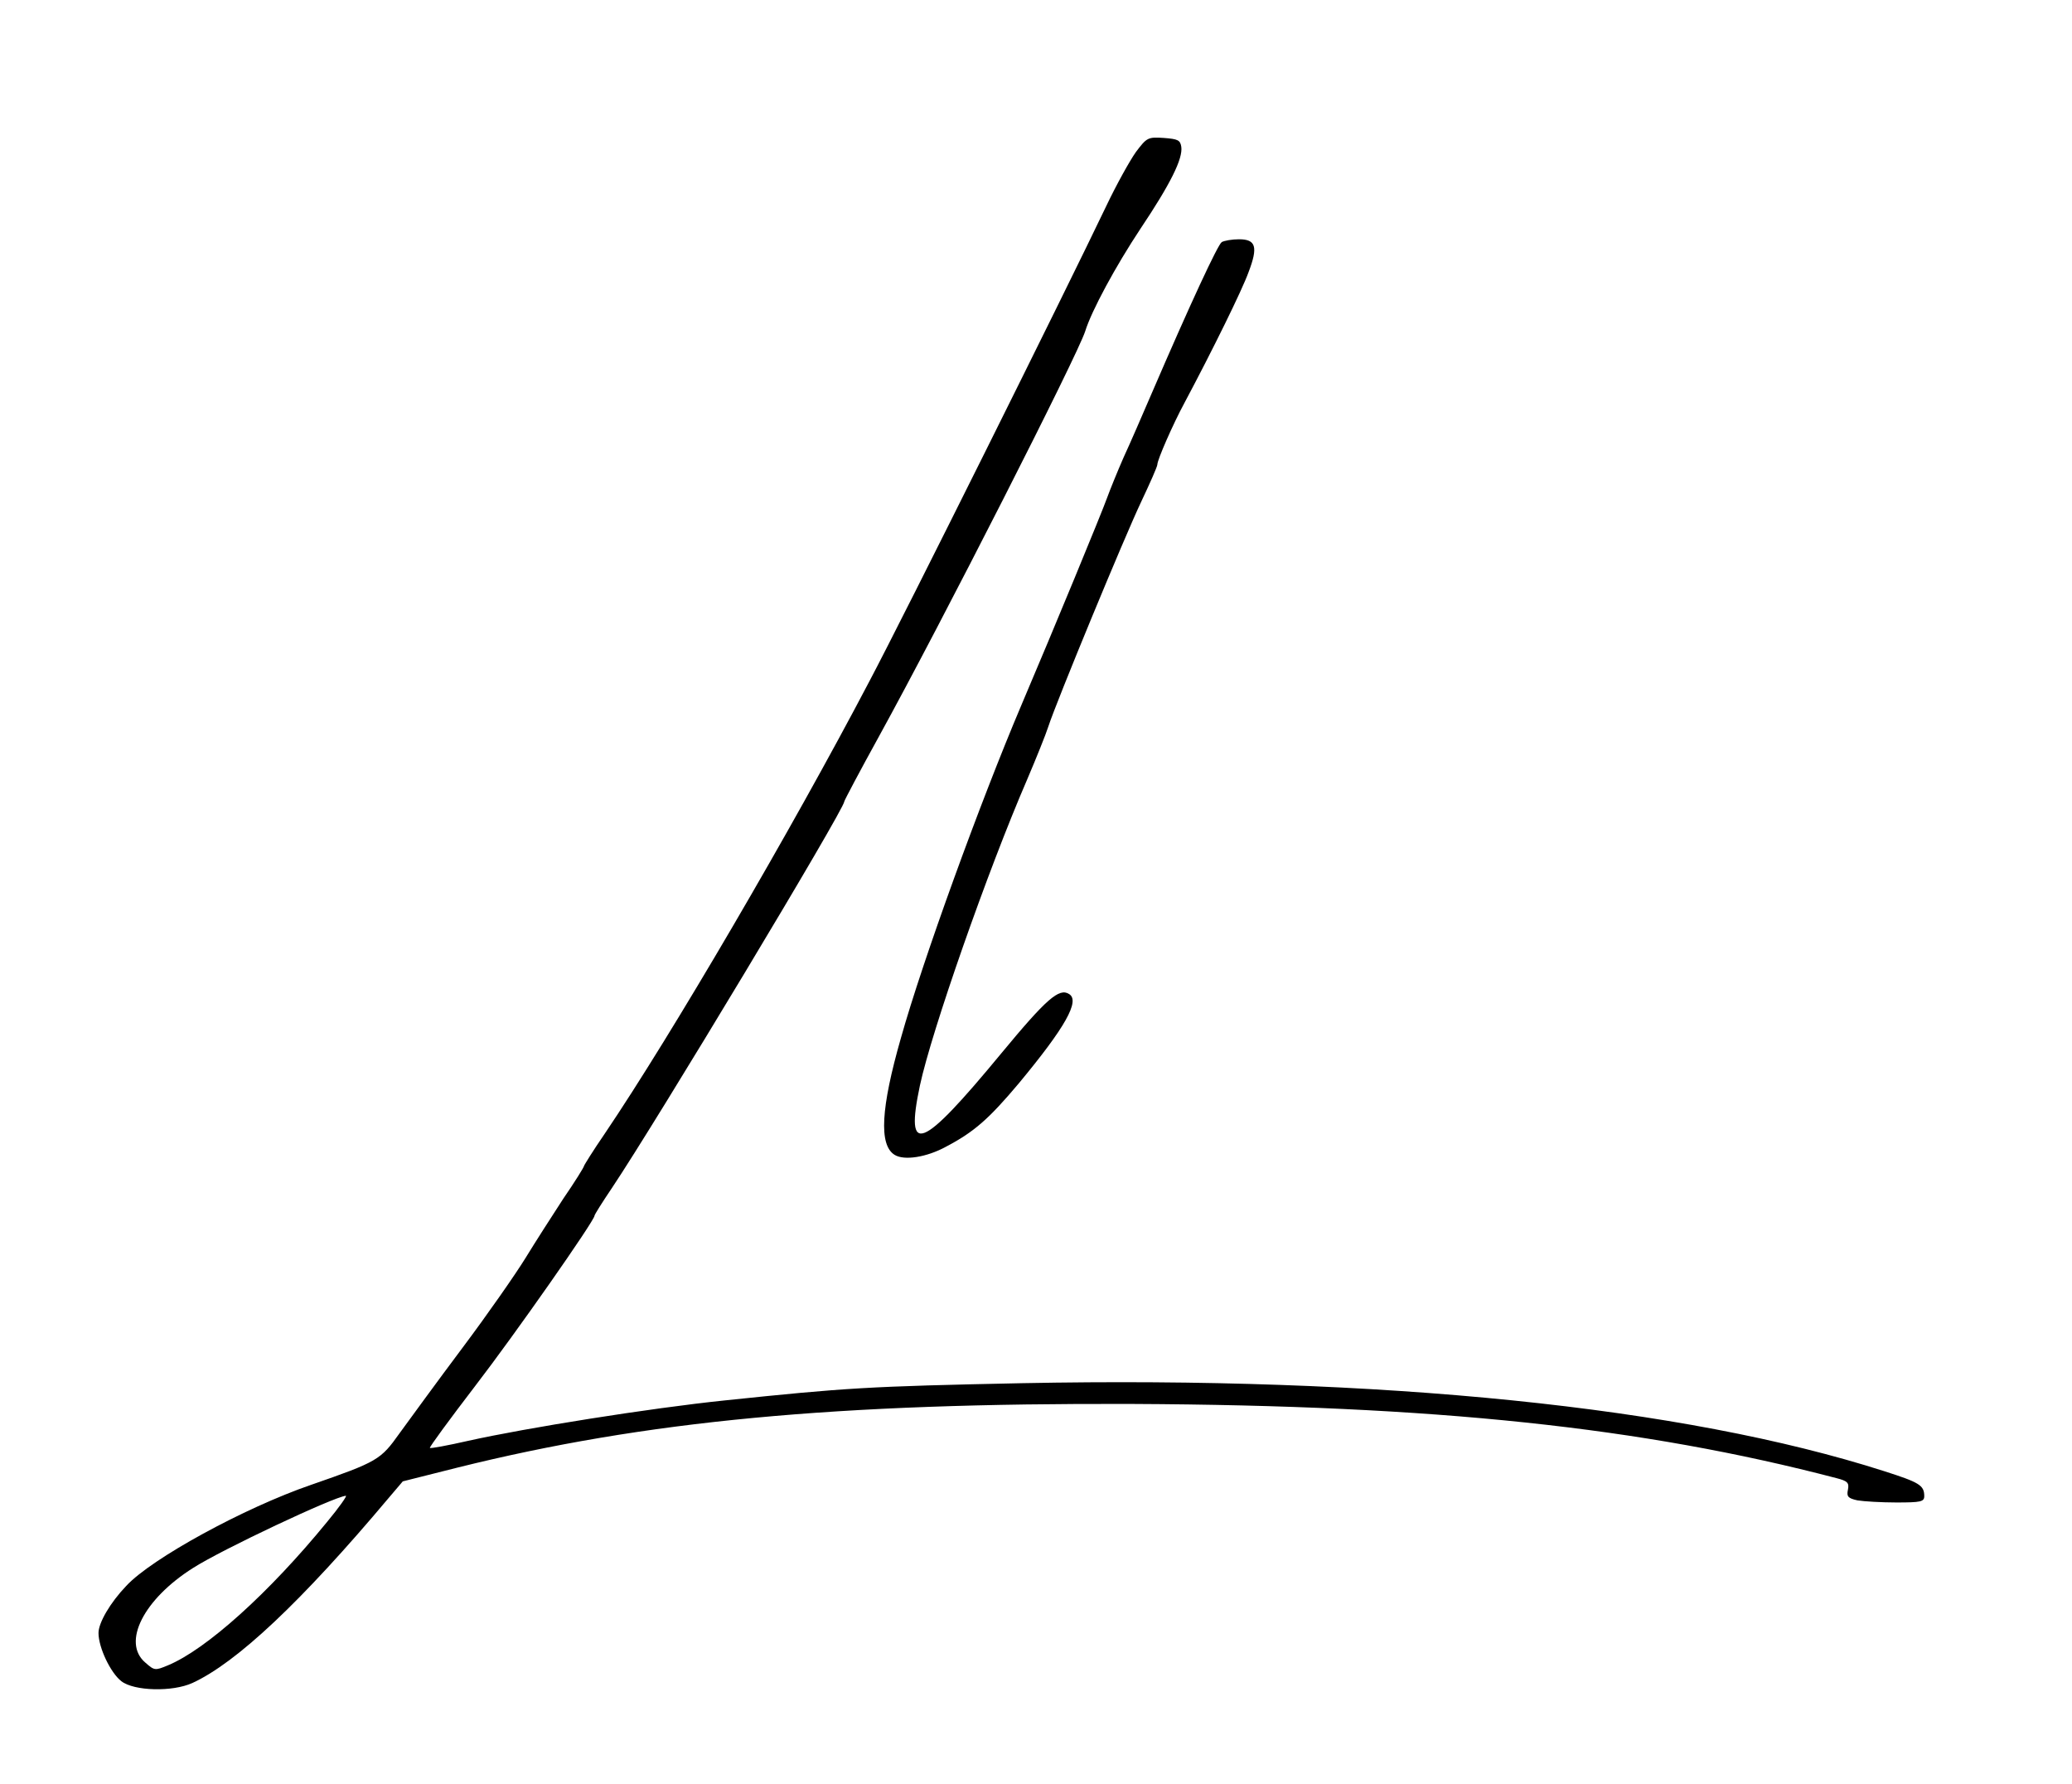 <?xml version="1.0" standalone="no"?>
<!DOCTYPE svg PUBLIC "-//W3C//DTD SVG 20010904//EN"
 "http://www.w3.org/TR/2001/REC-SVG-20010904/DTD/svg10.dtd">
<svg version="1.0" xmlns="http://www.w3.org/2000/svg"
 width="589pt" height="507pt" viewBox="0 0 589 507"
 preserveAspectRatio="xMidYMid meet">

<g transform="translate(0,507) scale(0.1,-0.1)"
fill="#000000" stroke="none">
<path d="M3229 4638 c-17 -24 -55 -92 -84 -153 -118 -247 -574 -1163 -673
-1350 -223 -425 -563 -1006 -753 -1287 -33 -48 -59 -90 -59 -92 0 -3 -26 -45
-59 -93 -32 -49 -80 -124 -107 -168 -27 -44 -107 -159 -179 -255 -72 -96 -152
-206 -179 -243 -54 -76 -62 -81 -252 -147 -189 -65 -453 -209 -525 -287 -46
-48 -79 -105 -79 -134 0 -41 34 -113 65 -137 36 -28 145 -31 202 -5 126 58
310 231 558 526 l40 47 155 39 c535 133 1075 184 1920 181 860 -4 1447 -66
2001 -211 31 -8 36 -13 32 -33 -4 -19 0 -24 27 -30 18 -3 68 -6 111 -6 69 0
79 2 79 18 0 31 -14 39 -114 71 -571 183 -1430 270 -2451 250 -437 -9 -500
-13 -845 -49 -212 -22 -564 -78 -730 -115 -57 -13 -106 -22 -108 -20 -2 2 56
81 128 175 114 148 340 471 340 485 0 3 22 38 49 78 126 188 661 1077 661
1099 0 3 44 86 98 184 179 325 566 1086 587 1153 18 58 86 184 157 291 85 127
121 199 116 233 -3 19 -10 22 -50 25 -45 3 -48 1 -79 -40z m-2299 -3893 c-165
-202 -344 -363 -453 -408 -36 -15 -38 -15 -64 8 -67 57 -5 180 136 269 83 53
400 202 434 205 5 1 -19 -33 -53 -74z"/>
<path d="M3473 4382 c-11 -7 -88 -172 -200 -432 -25 -58 -60 -139 -79 -180
-18 -41 -39 -93 -47 -115 -15 -42 -149 -367 -244 -590 -116 -273 -280 -724
-342 -945 -57 -199 -63 -304 -18 -332 27 -17 91 -7 146 23 80 42 122 79 207
180 132 159 175 235 143 254 -28 18 -64 -13 -193 -169 -228 -276 -274 -294
-231 -91 33 154 192 609 305 870 26 61 53 128 60 150 23 71 217 540 264 639
25 53 46 100 46 106 0 13 44 114 77 175 81 152 164 321 182 371 28 73 21 94
-27 94 -20 0 -42 -4 -49 -8z"/>
</g>
</svg>

